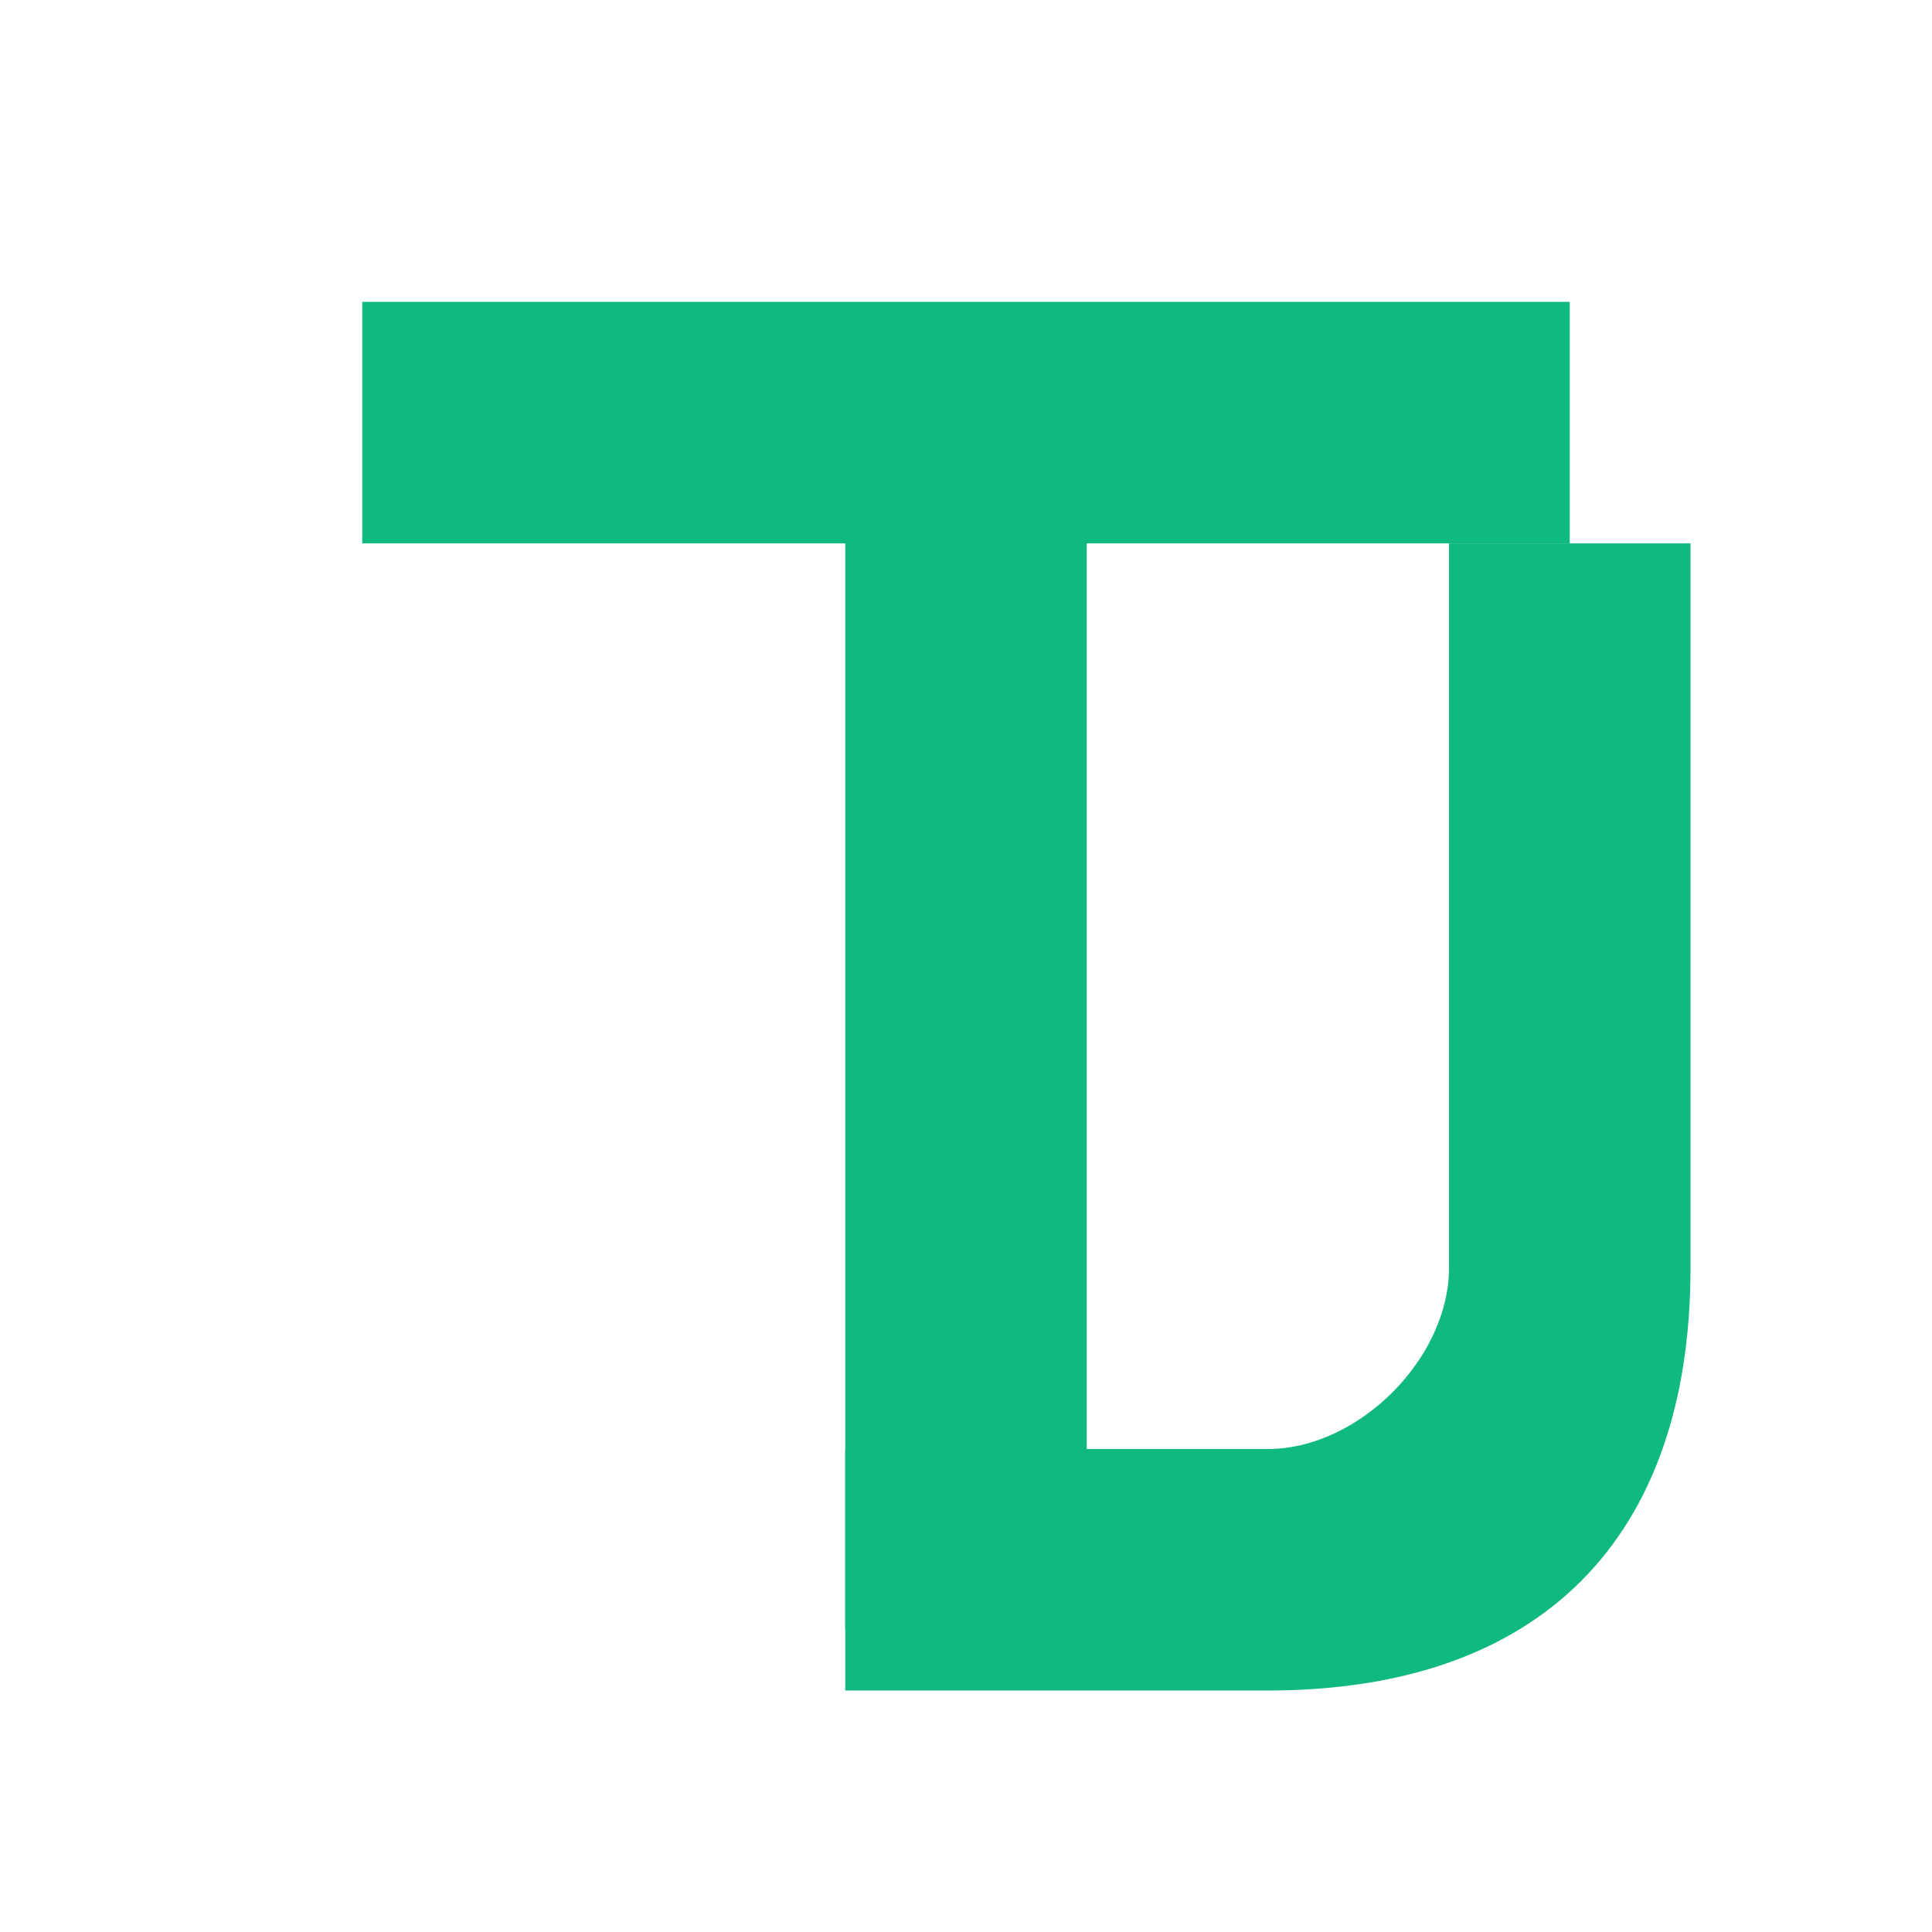 <?xml version="1.0" encoding="UTF-8"?>
<svg xmlns="http://www.w3.org/2000/svg"
     width="256" height="256" viewBox="0 0 256 256" fill="none">
  <!-- Solid neon‑green fill -->
  <style>
    .tj-fill{fill:#10b981}
  </style>

  <!-- “T” -->
  <path class="tj-fill"
        d="M48 40 H208 V72 H144 V216 H112 V72 H48 Z"/>

  <!-- gap of 8 px (viewBox units) between T and J -->

  <!-- “J” -->
  <path class="tj-fill"
        d="M224 72 V168 C224 204 204 224 168 224 H112 V192 H168
           C180 192 192 180 192 168 V72 Z"/>
</svg>
